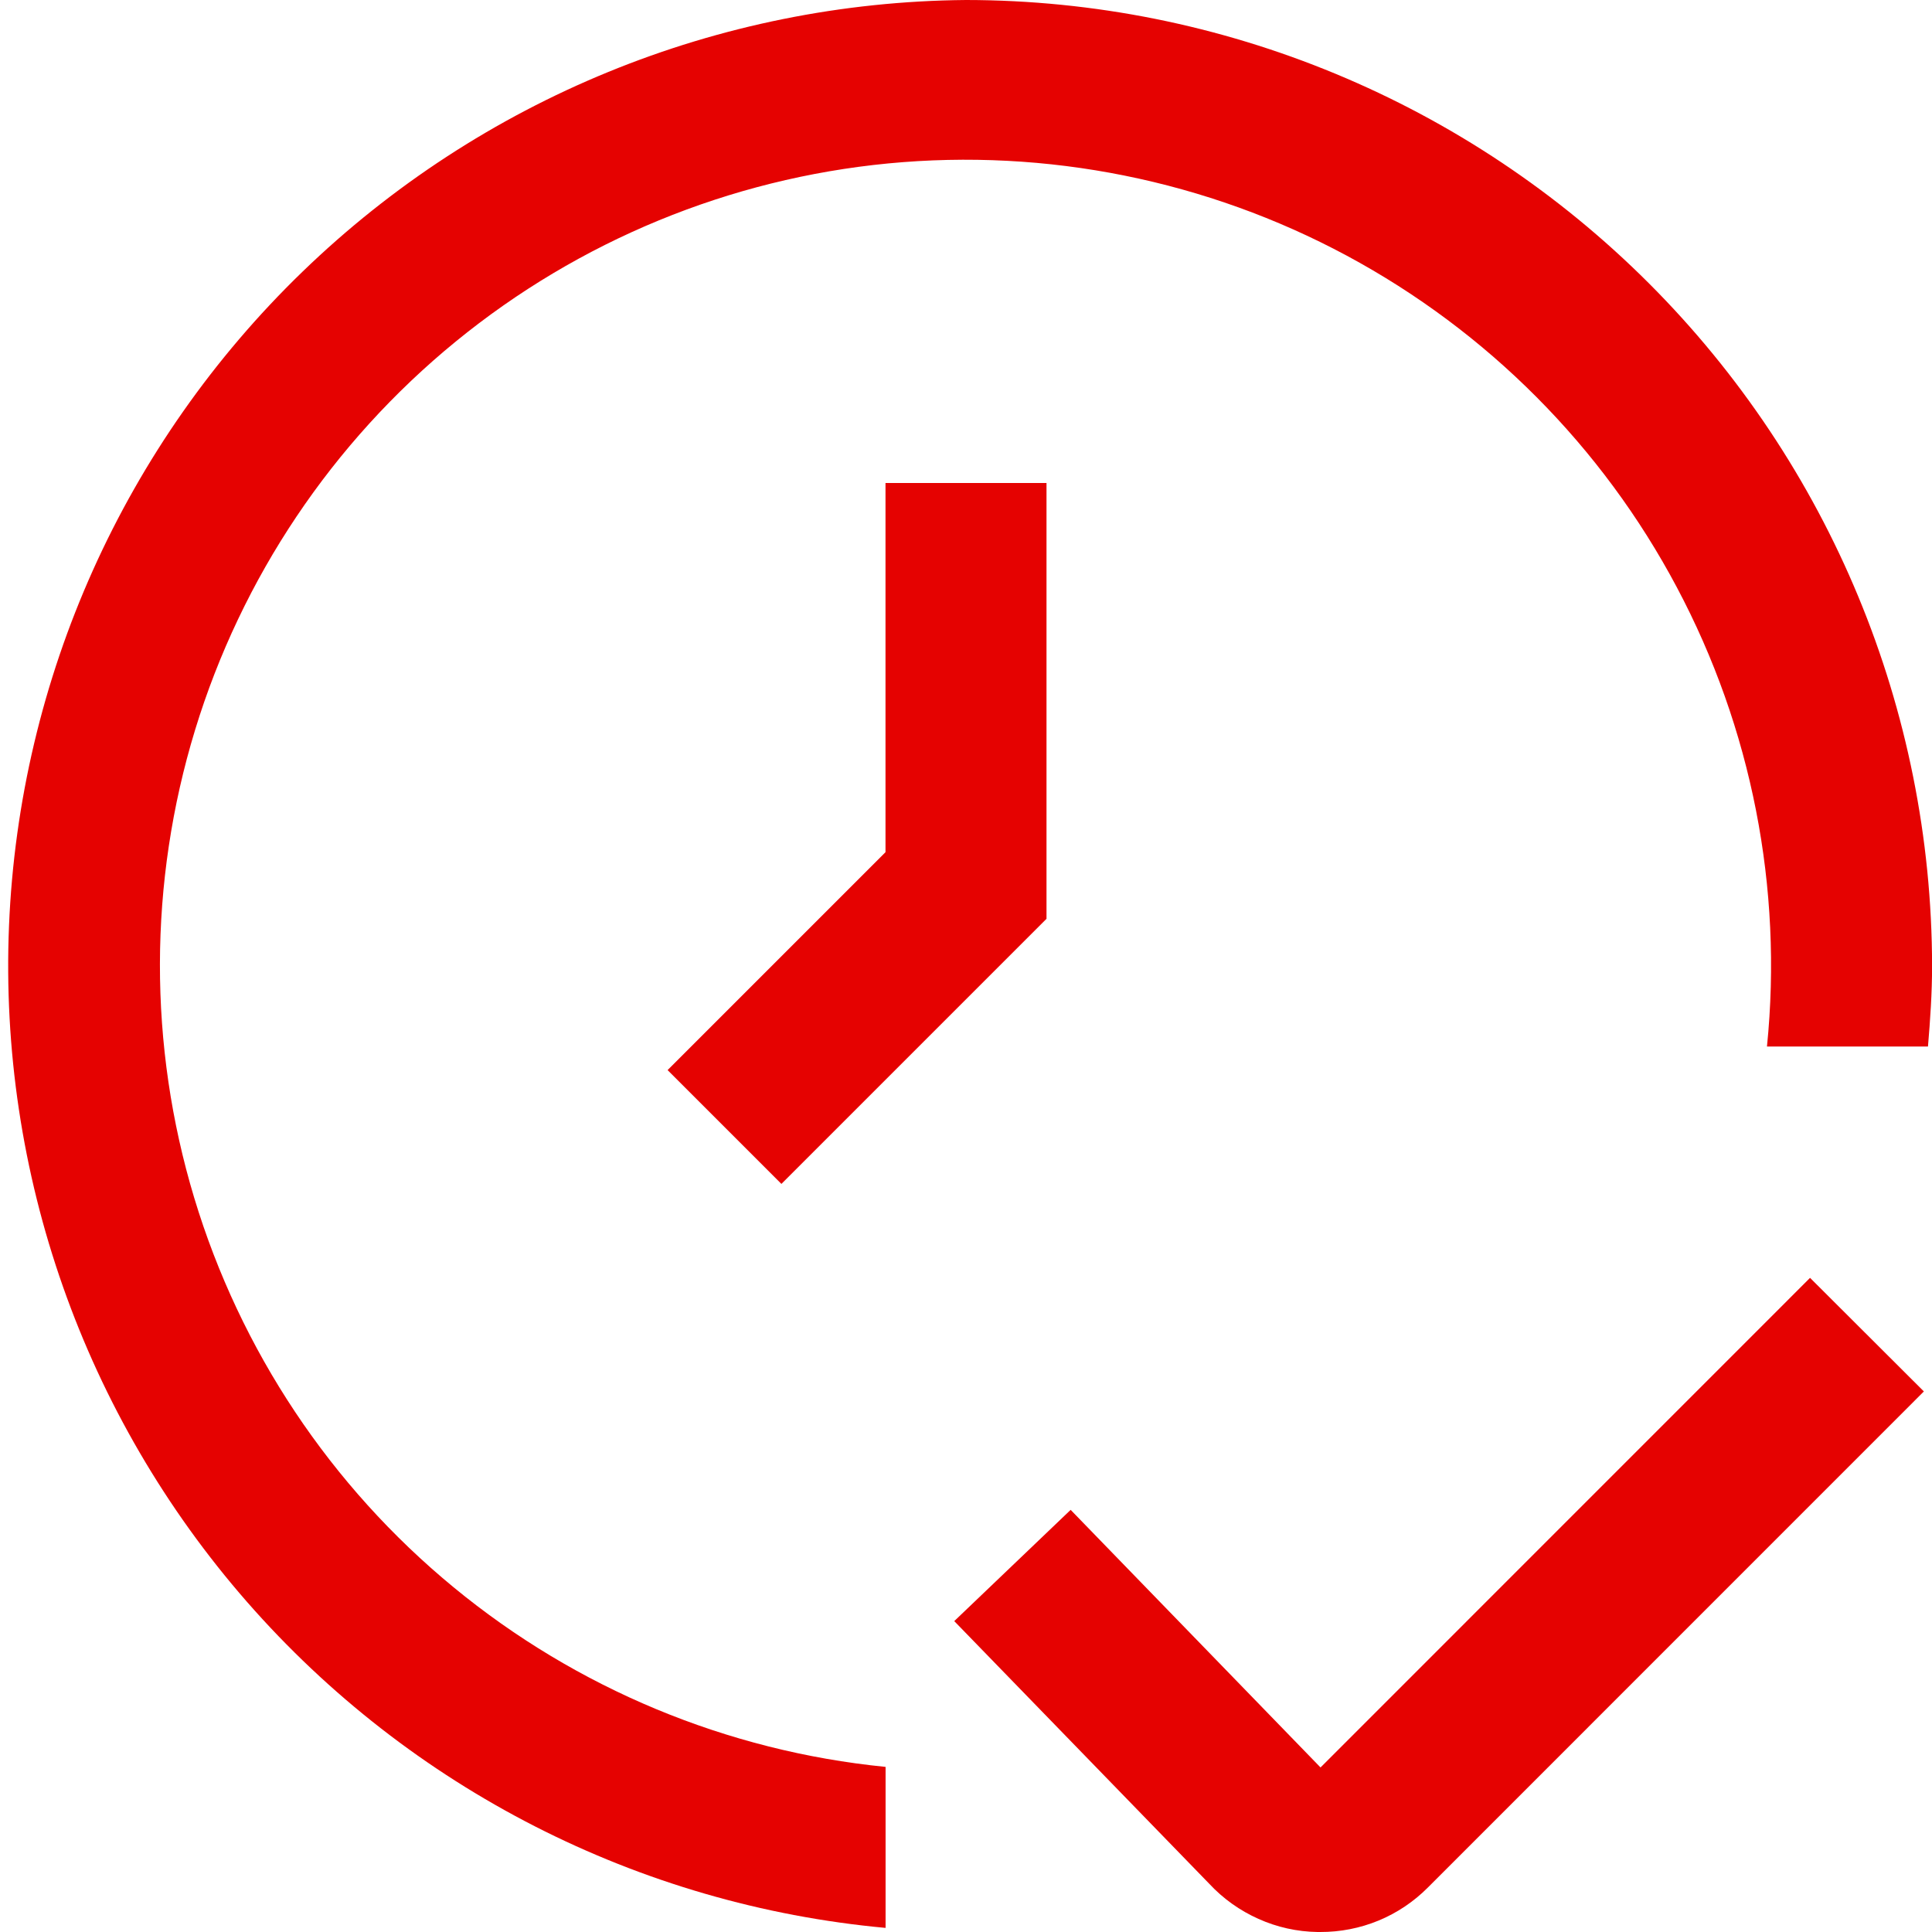 <svg width="24" height="24" viewBox="0 0 24 24" fill="none" xmlns="http://www.w3.org/2000/svg">
<g clip-path="url(#clip0_4551_20783)">
<path d="M16.399 24H16.366C16.113 23.996 15.864 23.941 15.633 23.837C15.402 23.734 15.194 23.586 15.021 23.4L11.854 20.138L13.3 18.756L16.404 21.956L22.485 15.874L23.899 17.285L17.738 23.447C17.563 23.623 17.355 23.763 17.125 23.858C16.895 23.953 16.648 24.001 16.399 24Z" fill="#E50201"/>
<path d="M11 6V10.586L8.293 13.293L9.707 14.707L13 11.414V6H11Z" fill="#E50201"/>
<path d="M12.001 0C8.923 0.026 5.972 1.234 3.759 3.374C1.546 5.514 0.24 8.423 0.112 11.499C-0.016 14.575 1.042 17.582 3.069 19.9C5.096 22.217 7.935 23.667 11.001 23.949V21.949C9.031 21.753 7.163 20.976 5.635 19.718C4.106 18.46 2.985 16.776 2.413 14.881C1.841 12.985 1.845 10.963 2.423 9.069C3.001 7.176 4.128 5.496 5.661 4.243C7.194 2.99 9.064 2.22 11.035 2.03C13.006 1.841 14.989 2.24 16.732 3.177C18.476 4.115 19.903 5.548 20.831 7.297C21.76 9.046 22.149 11.03 21.95 13H23.95C23.978 12.669 24.001 12.338 24.001 12C23.997 8.818 22.732 5.768 20.483 3.519C18.233 1.269 15.182 0.003 12.001 0Z" fill="#E50201"/>
</g>
<defs>
<clipPath id="clip0_4551_20783">
<rect width="24" height="24" fill="white"/>
</clipPath>
</defs>
</svg>
